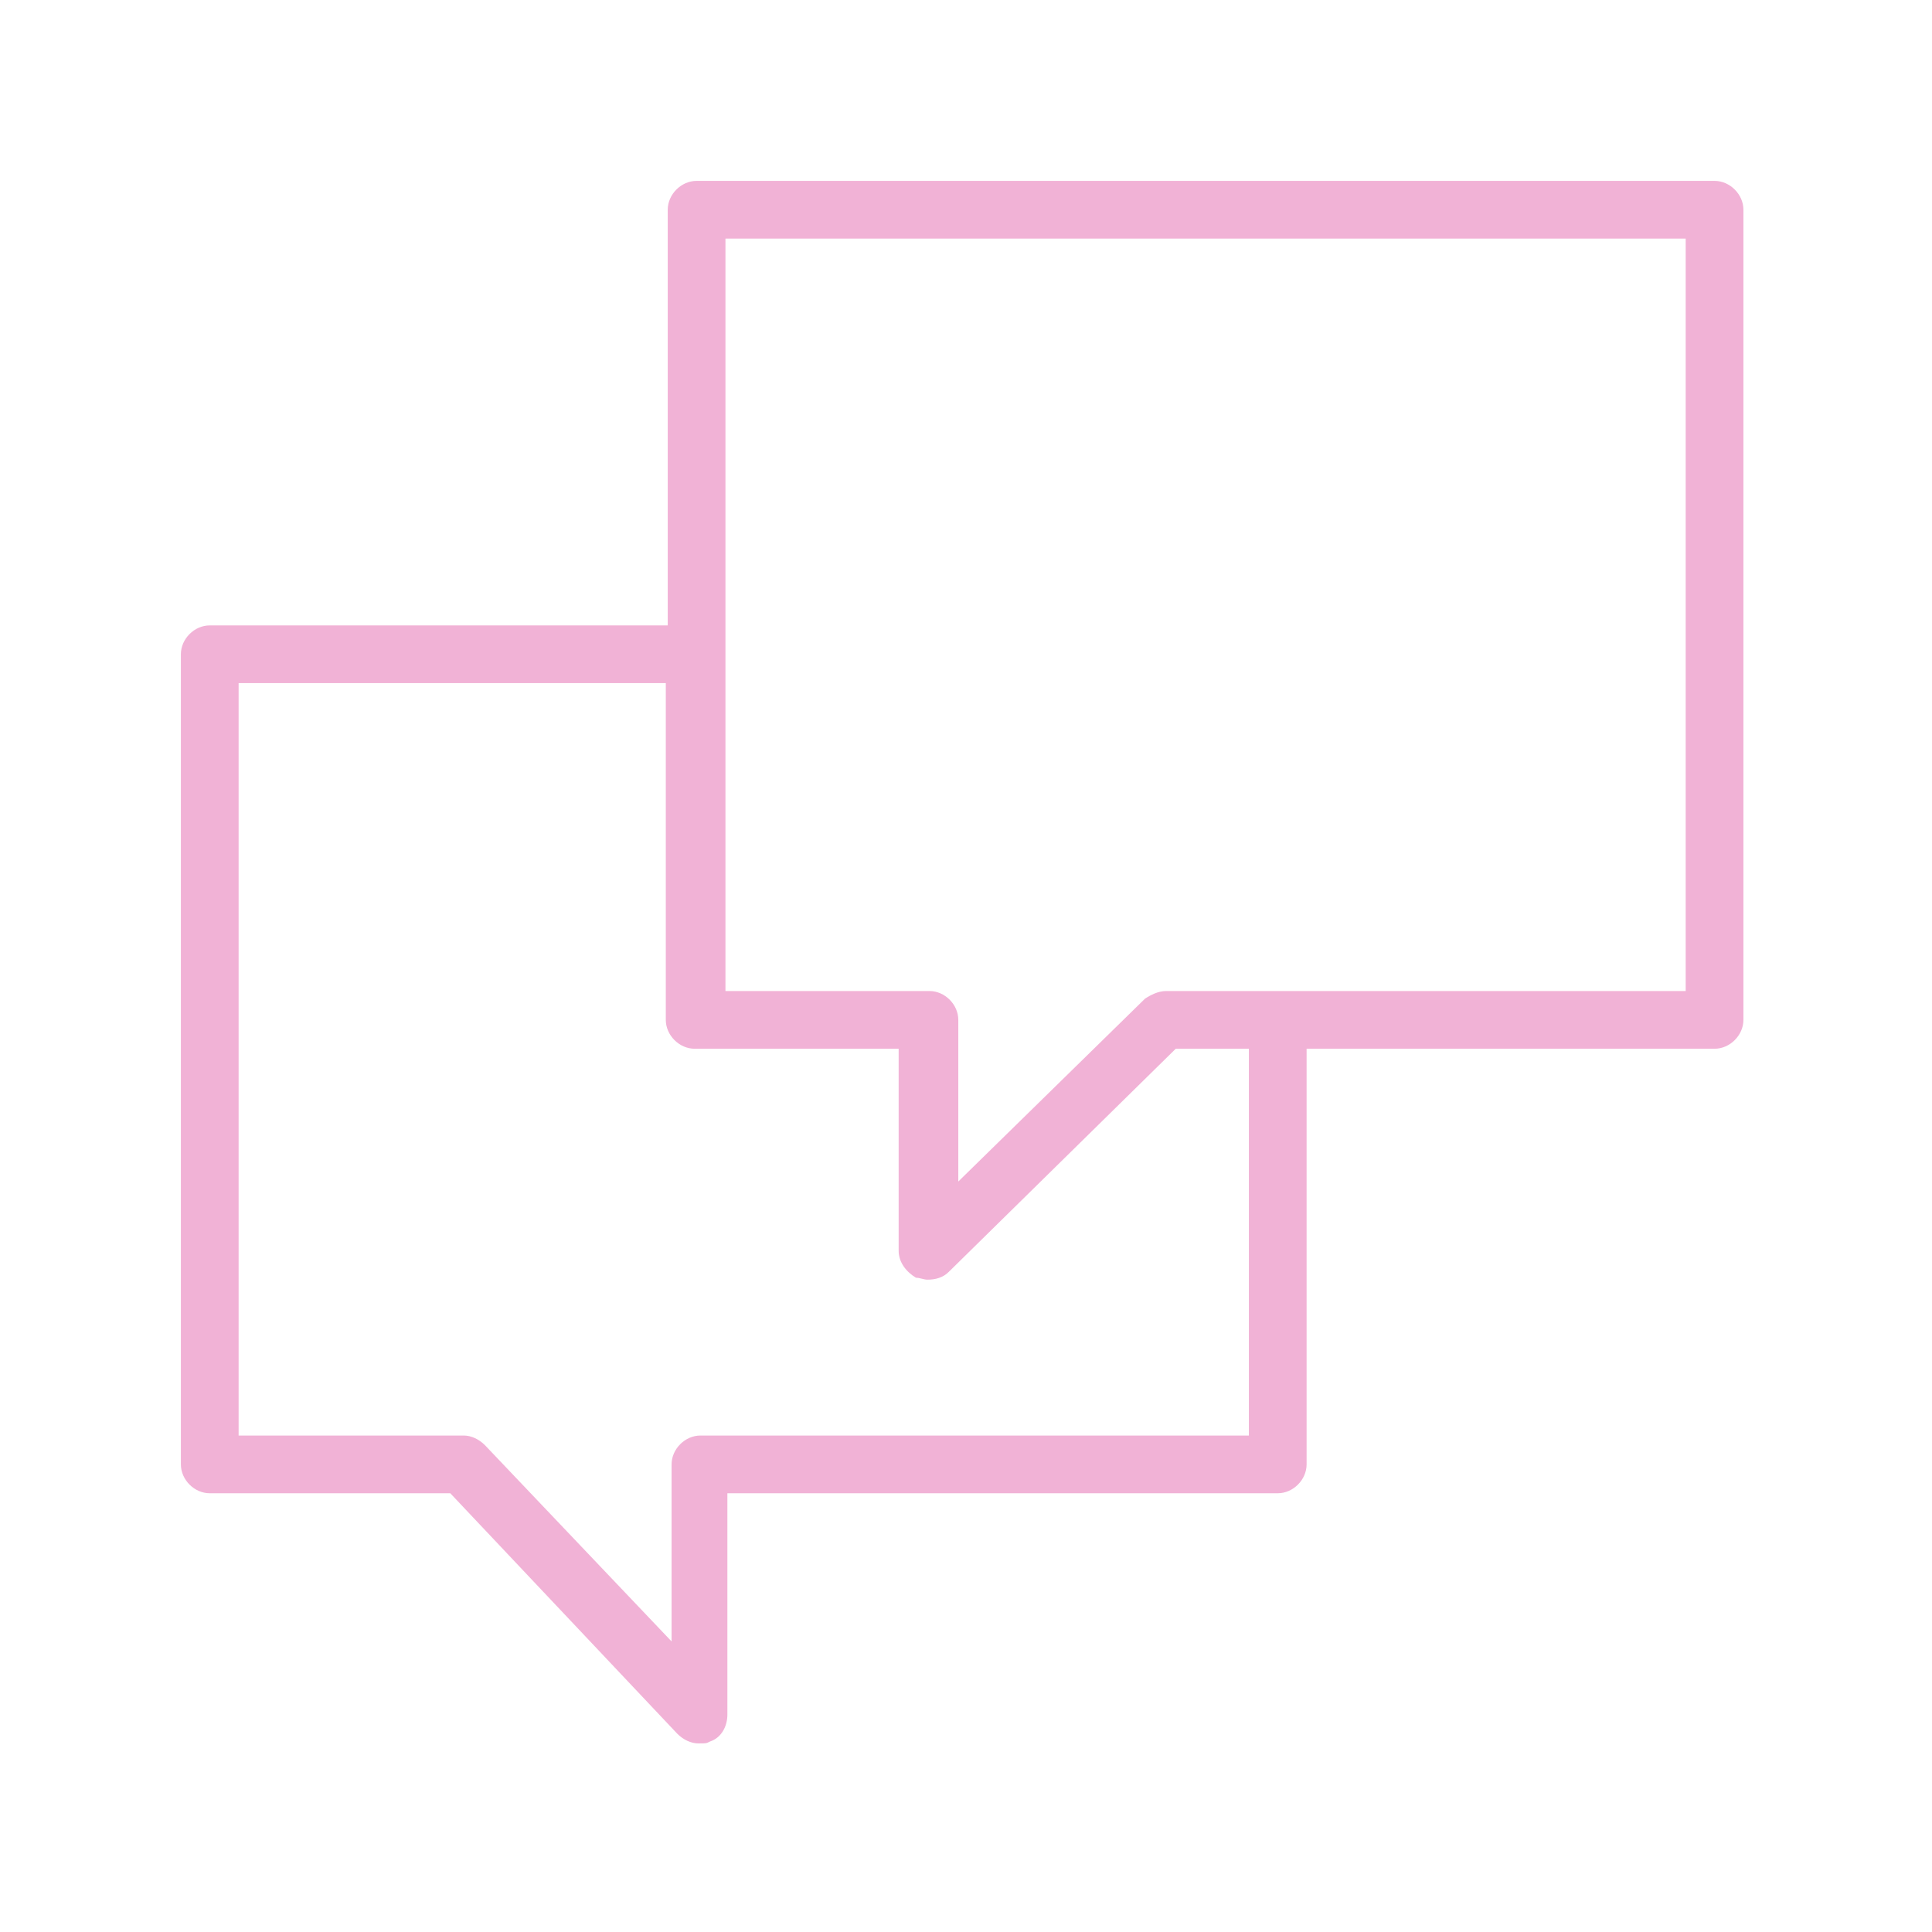 <?xml version="1.0" encoding="UTF-8"?>
<svg id="Layer_1" xmlns="http://www.w3.org/2000/svg" version="1.1" viewBox="0 0 100.4 100.4">
  <!-- Generator: Adobe Illustrator 29.5.0, SVG Export Plug-In . SVG Version: 2.1.0 Build 137)  -->
  <defs>
    <style>
      .st0 {
        fill: #f1b2d6;
      }
    </style>
  </defs>
  <path class="st0" d="M89.1,9.4h-52.9c-.8,0-1.5.7-1.5,1.5v21.6H10.9c-.8,0-1.5.7-1.5,1.5v42.1c0,.8.7,1.5,1.5,1.5h12.5l11.8,12.5c.3.3.7.5,1.1.5s.4,0,.6-.1c.6-.2.9-.8.9-1.4v-11.5h28.6c.8,0,1.5-.7,1.5-1.5v-21.6h21.2c.8,0,1.5-.7,1.5-1.5V10.9c0-.8-.7-1.5-1.5-1.5ZM64.9,74.6h-28.5c-.8,0-1.5.7-1.5,1.5v9.2s-9.7-10.2-9.7-10.2c-.3-.3-.7-.5-1.1-.5h-11.7v-39.1h22.2v17.5c0,.8.7,1.5,1.5,1.5h10.6v10.5c0,.6.4,1.1.9,1.4.2,0,.4.1.6.1.4,0,.8-.1,1.1-.4l11.8-11.6h3.8s0,20.1,0,20.1ZM87.6,51.5h-27c-.4,0-.8.2-1.1.4l-9.7,9.5v-8.4c0-.8-.7-1.5-1.5-1.5h-10.6V12.4h49.9v39.1h0Z"/>
</svg>